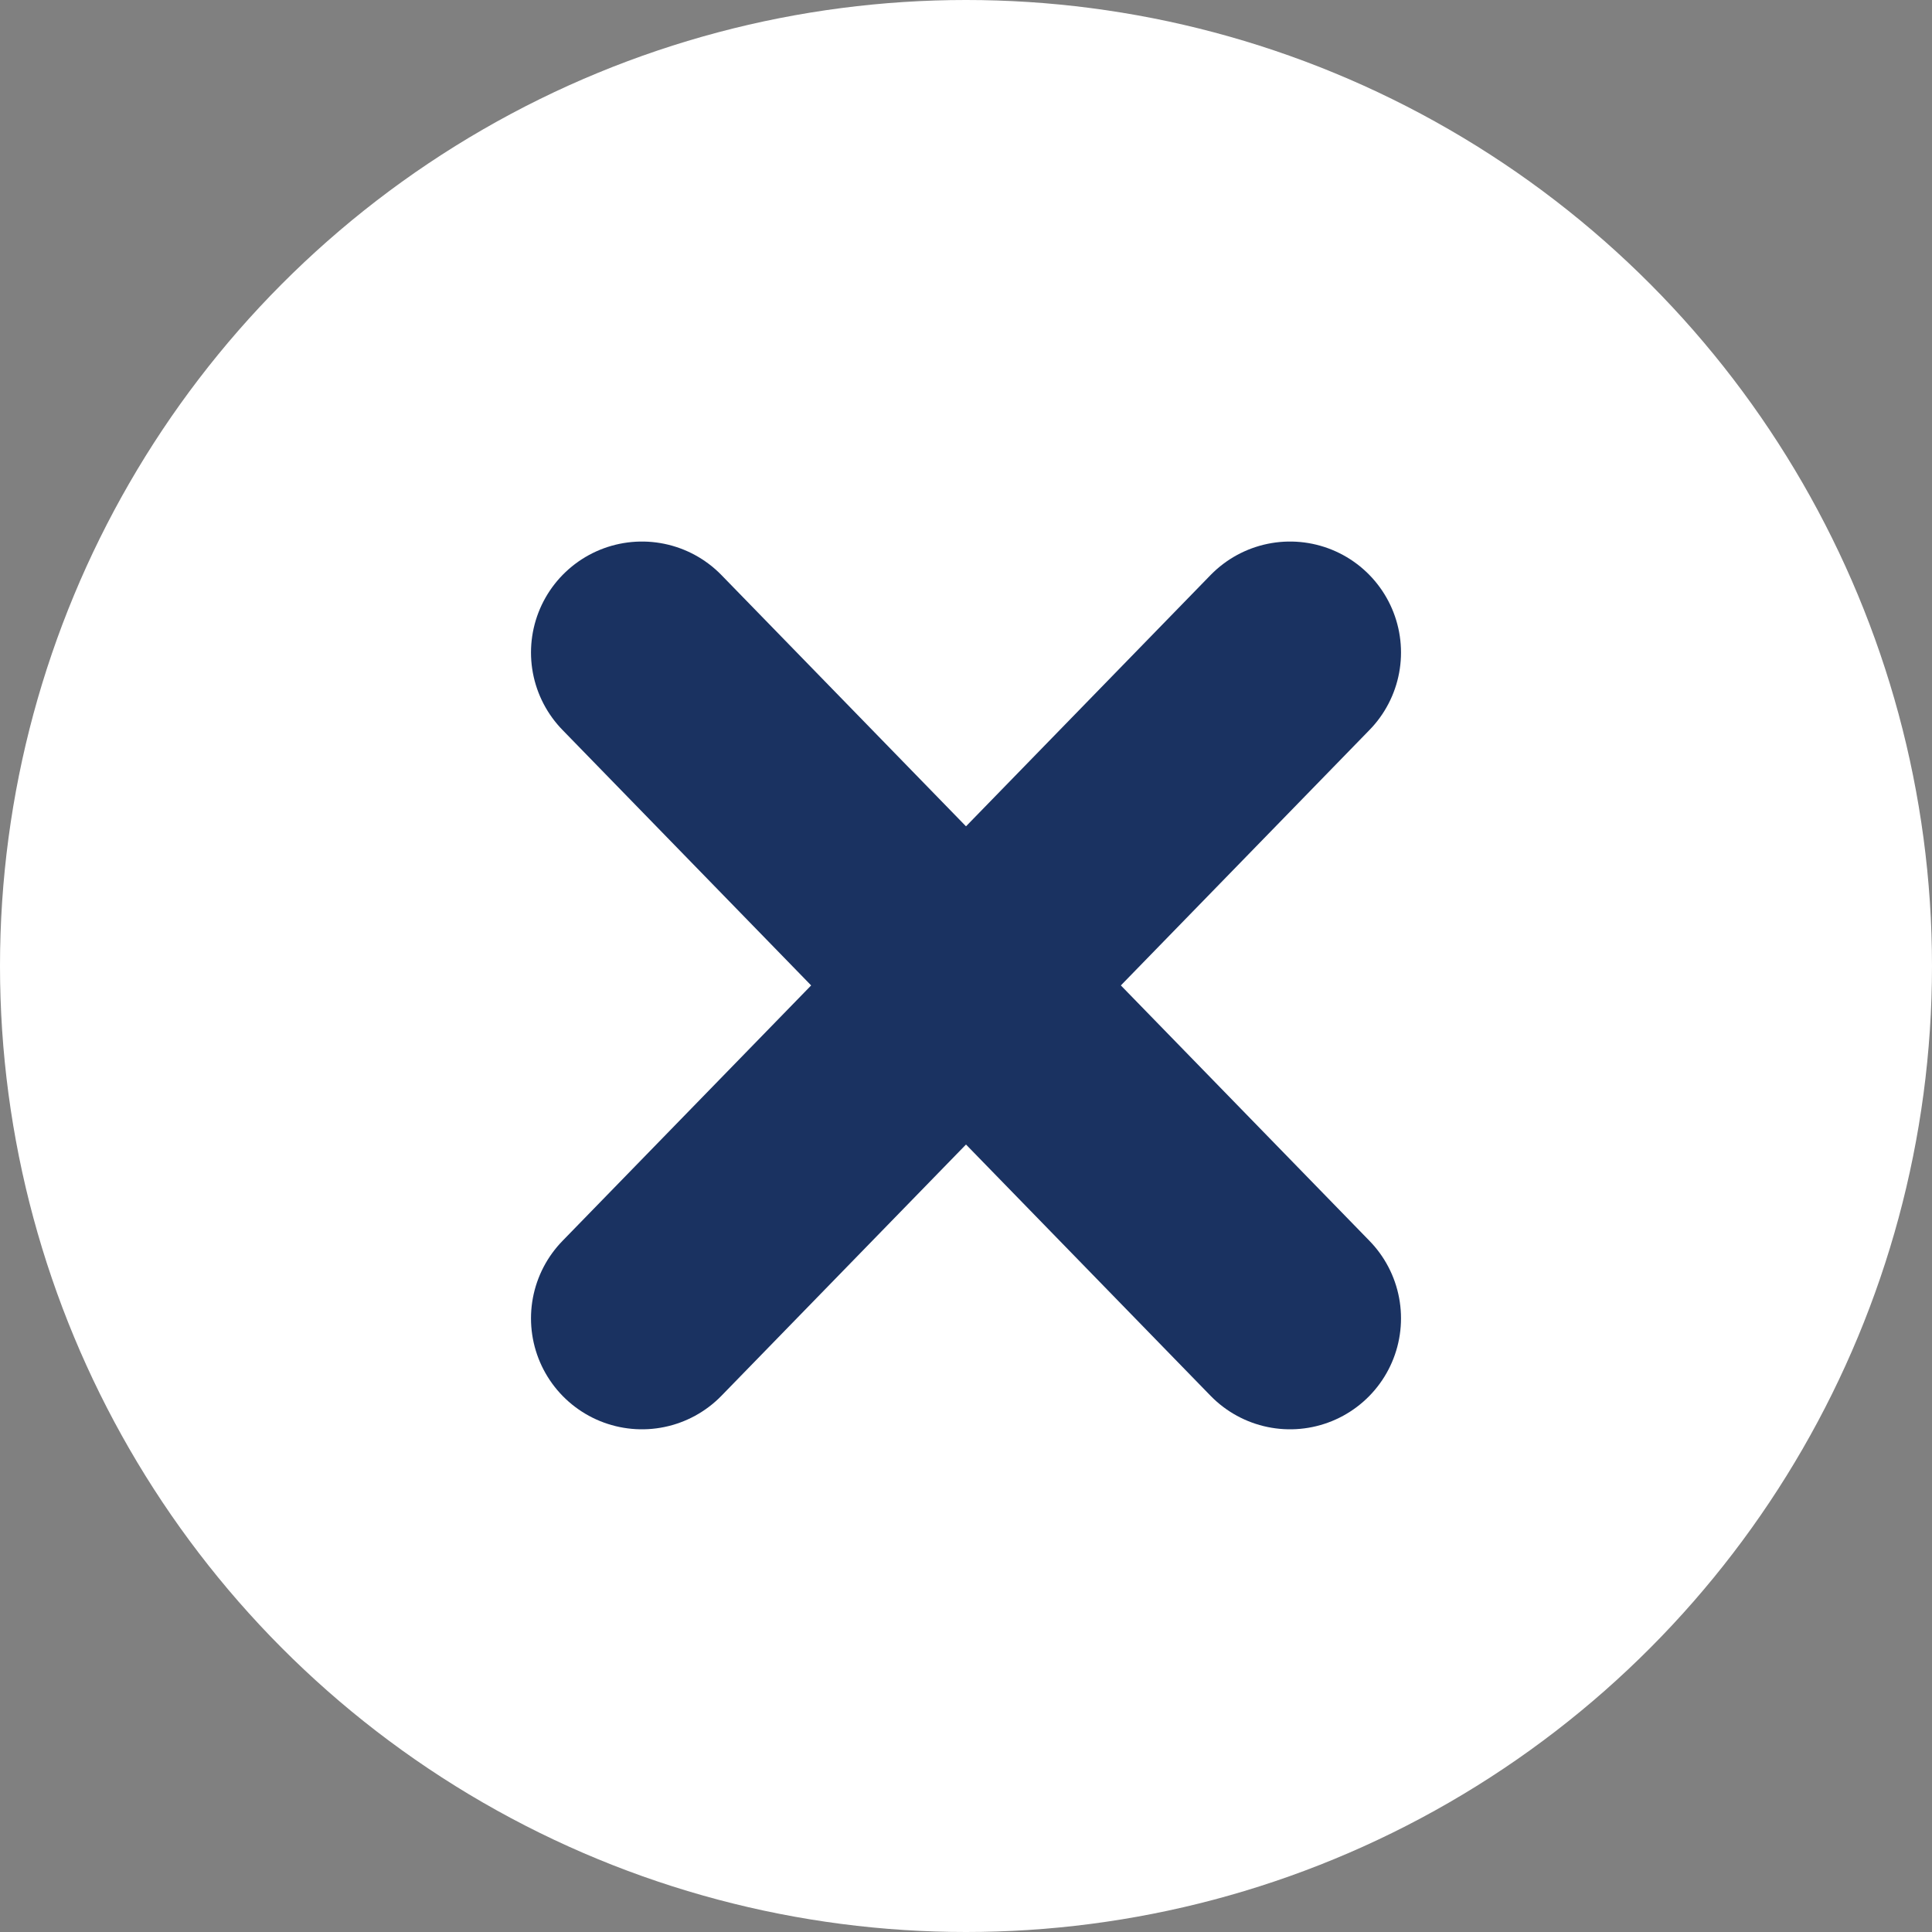 <?xml version="1.0" encoding="UTF-8"?>
<svg id="_图层_2" data-name="图层 2" xmlns="http://www.w3.org/2000/svg" viewBox="0 0 34.82 34.82">
  <rect x="0" y="0" width="34.82" height="34.82" fill="#808080" stroke="none"/>
  <defs>
    <style>
      .cls-1 {
        fill: none;
        stroke: #1a3261;
        stroke-linecap: round;
        stroke-linejoin: round;
        stroke-width: 4px;
      }

      .cls-2 {
        fill: #fff;
        stroke-width: 0px;
      }
    </style>
  </defs>
  <g id="_contents_3" data-name="
contents_3">
    <g>
      <circle class="cls-2" cx="17.41" cy="17.41" r="17.41"/>
      <g>
        <line class="cls-1" x1="11.57" y1="11.76" x2="23.25" y2="23.76"/>
        <line class="cls-1" x1="23.25" y1="11.76" x2="11.57" y2="23.76"/>
      </g>
    </g>
  </g>
</svg>